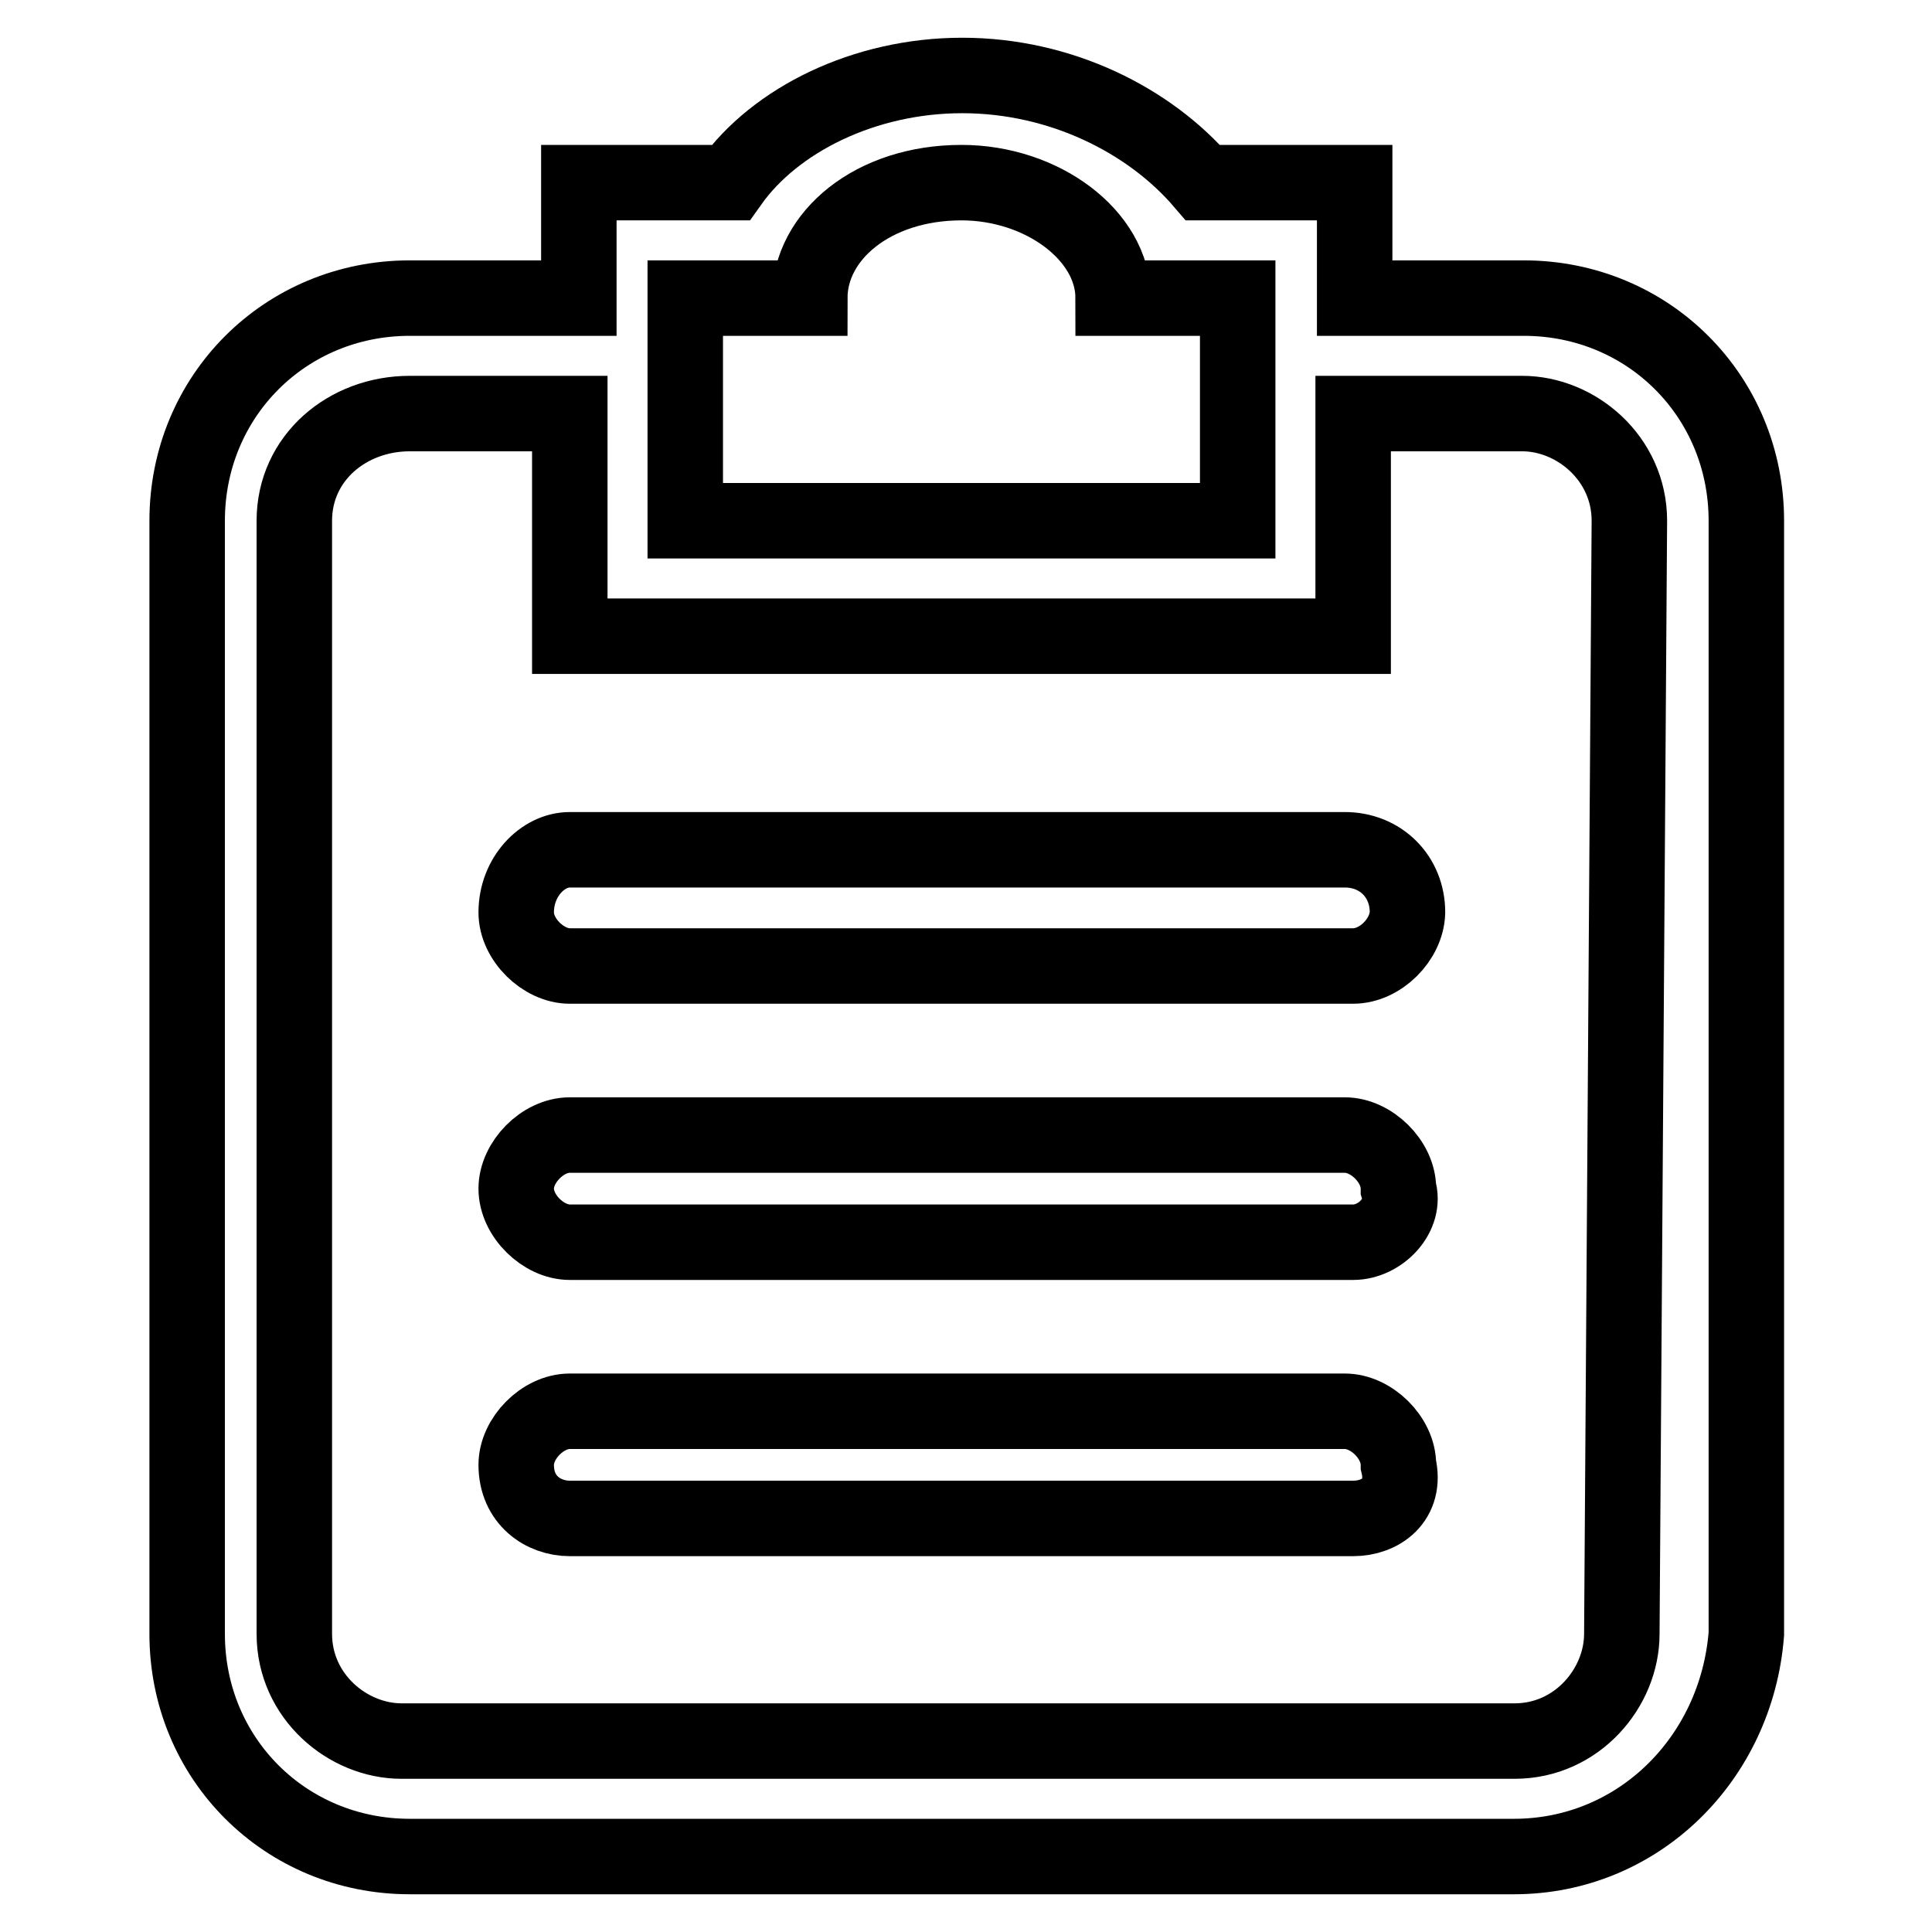 <?xml version="1.0" encoding="utf-8"?>
<!-- Svg Vector Icons : http://www.onlinewebfonts.com/icon -->
<!DOCTYPE svg PUBLIC "-//W3C//DTD SVG 1.1//EN" "http://www.w3.org/Graphics/SVG/1.1/DTD/svg11.dtd">
<svg version="1.1" xmlns="http://www.w3.org/2000/svg" xmlns:xlink="http://www.w3.org/1999/xlink" x="0px" y="0px" viewBox="0 0 256 256" enable-background="new 0 0 256 256" xml:space="preserve">
<g> <path stroke-width="10" fill-opacity="0" stroke="#000000"  d="M200.6,246H54.3c-16.5,0-29.5-13-29.5-29.5V69c0-16.5,13-29.5,29.5-29.5h22.4V24.2h20.1 c5.9-8.3,17.7-14.2,30.7-14.2c13,0,24.8,5.9,31.9,14.2h20.1v15.3h22.4c16.5,0,29.5,13,29.5,29.5v147.5 C230.1,233,217.1,246,200.6,246L200.6,246L200.6,246z M164,39.5h-16.5c0-8.3-9.4-15.3-20.1-15.3c-11.8,0-20.1,7.1-20.1,15.3H90.8 V69H164V39.5L164,39.5L164,39.5z M215.9,69c0-8.3-7.1-14.2-14.2-14.2h-22.4v29.5H75.5V54.8H54.3c-8.3,0-15.3,5.9-15.3,14.2v147.5 c0,8.3,7.1,14.2,14.2,14.2h147.5c8.3,0,14.2-7.1,14.2-14.2L215.9,69L215.9,69L215.9,69z M179.3,201.2H75.5c-3.5,0-7.1-2.4-7.1-7.1 c0-3.5,3.5-7.1,7.1-7.1h102.7c3.5,0,7.1,3.5,7.1,7.1C186.4,198.8,182.9,201.2,179.3,201.2L179.3,201.2L179.3,201.2z M179.3,164.6 H75.5c-3.5,0-7.1-3.5-7.1-7.1c0-3.5,3.5-7.1,7.1-7.1h102.7c3.5,0,7.1,3.5,7.1,7.1C186.4,161,182.9,164.6,179.3,164.6L179.3,164.6 L179.3,164.6z M179.3,128H75.5c-3.5,0-7.1-3.5-7.1-7.1c0-4.7,3.5-8.3,7.1-8.3h102.7c4.7,0,8.3,3.5,8.3,8.3 C186.4,124.5,182.9,128,179.3,128L179.3,128L179.3,128z"/></g>
</svg>
